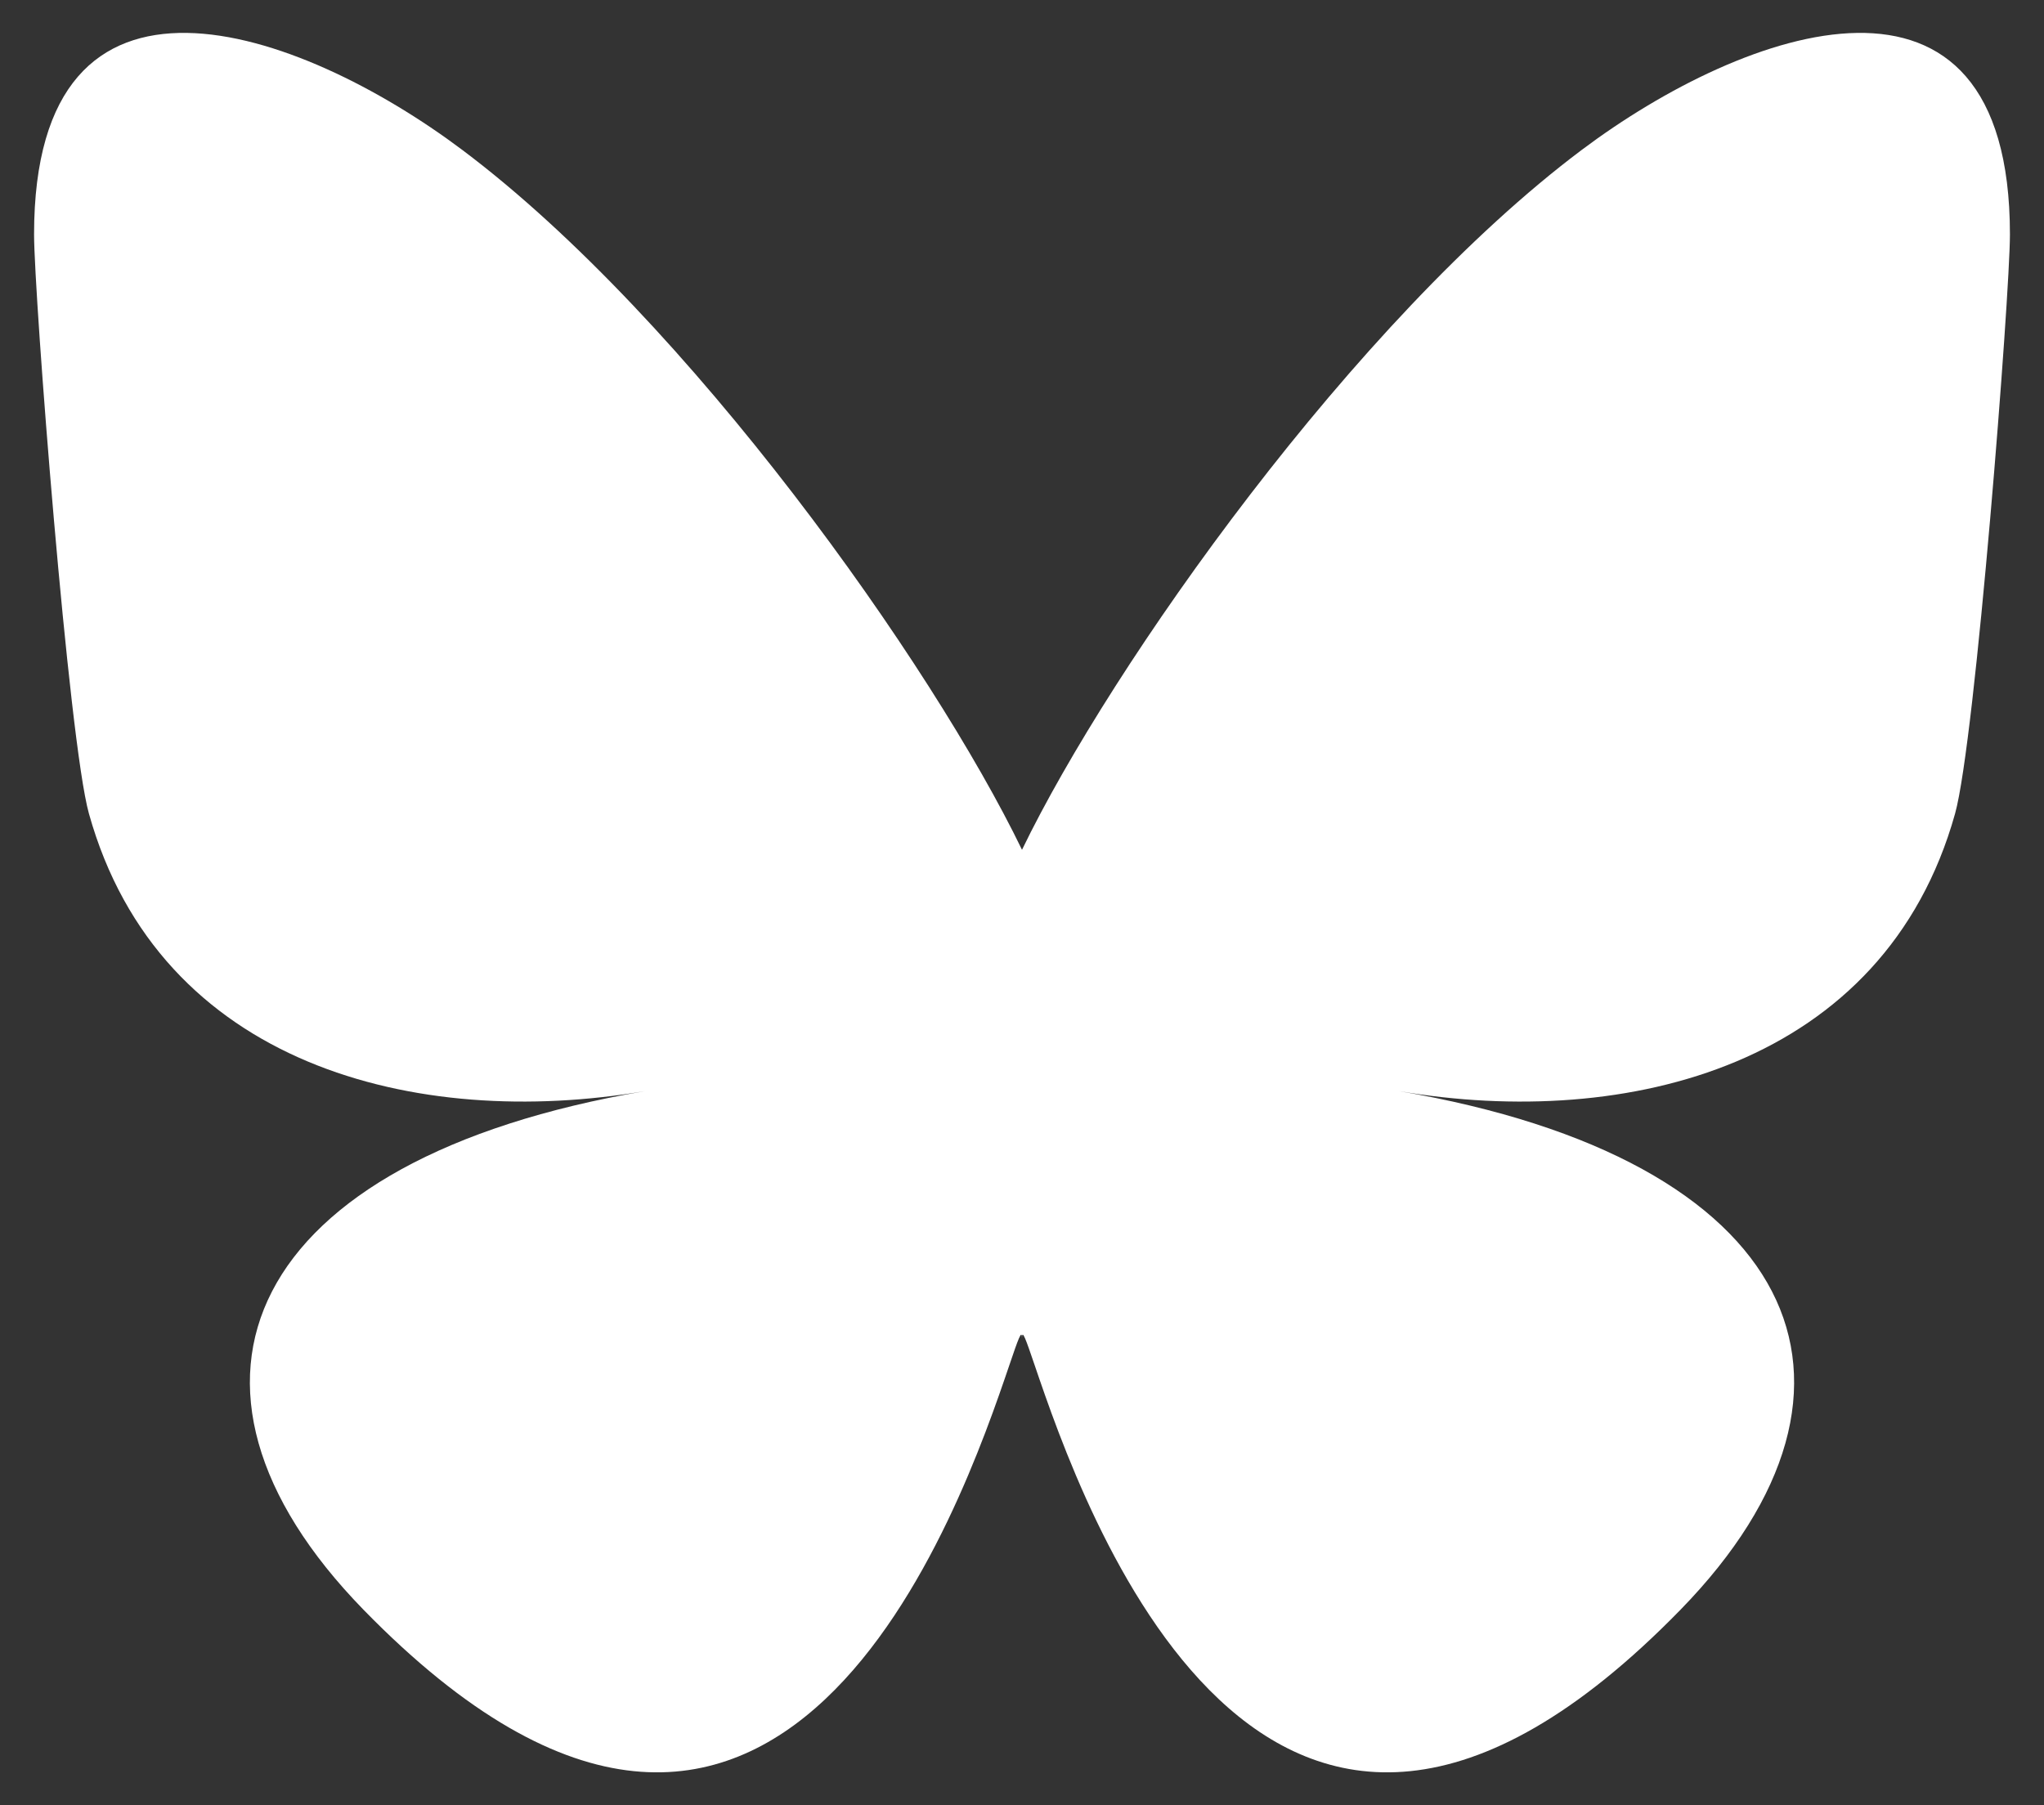 <?xml version="1.0"?>
<svg width="600" height="530" xmlns="http://www.w3.org/2000/svg" xmlns:svg="http://www.w3.org/2000/svg" version="1.1">
 <rect width="100%" height="100%" fill="#333333" stroke="none"/>
 <g class="layer">
  <title>Layer 1</title>
  <path d="m135.72,44.03c66.5,49.92 138.02,151.14 164.28,205.46c26.26,-54.32 97.78,-155.54 164.28,-205.46c47.98,-36.02 125.72,-63.89 125.72,24.8c0,17.71 -10.15,148.79 -16.11,170.06c-20.7,73.99 -96.14,92.86 -163.25,81.44c117.3,19.96 147.14,86.09 82.7,152.22c-122.39,125.59 -175.91,-31.51 -189.63,-71.77c-2.52,-7.38 -3.69,-10.83 -3.71,-7.89c-0.02,-2.94 -1.2,0.51 -3.71,7.89c-13.71,40.26 -67.23,197.36 -189.63,71.77c-64.44,-66.13 -34.6,-132.26 82.7,-152.22c-67.11,11.42 -142.55,-7.45 -163.25,-81.44c-5.96,-21.28 -16.11,-152.36 -16.11,-170.07c0,-88.68 77.74,-60.81 125.72,-24.79z" fill="#ffffff" id="svg_1"/>
 </g>

</svg>